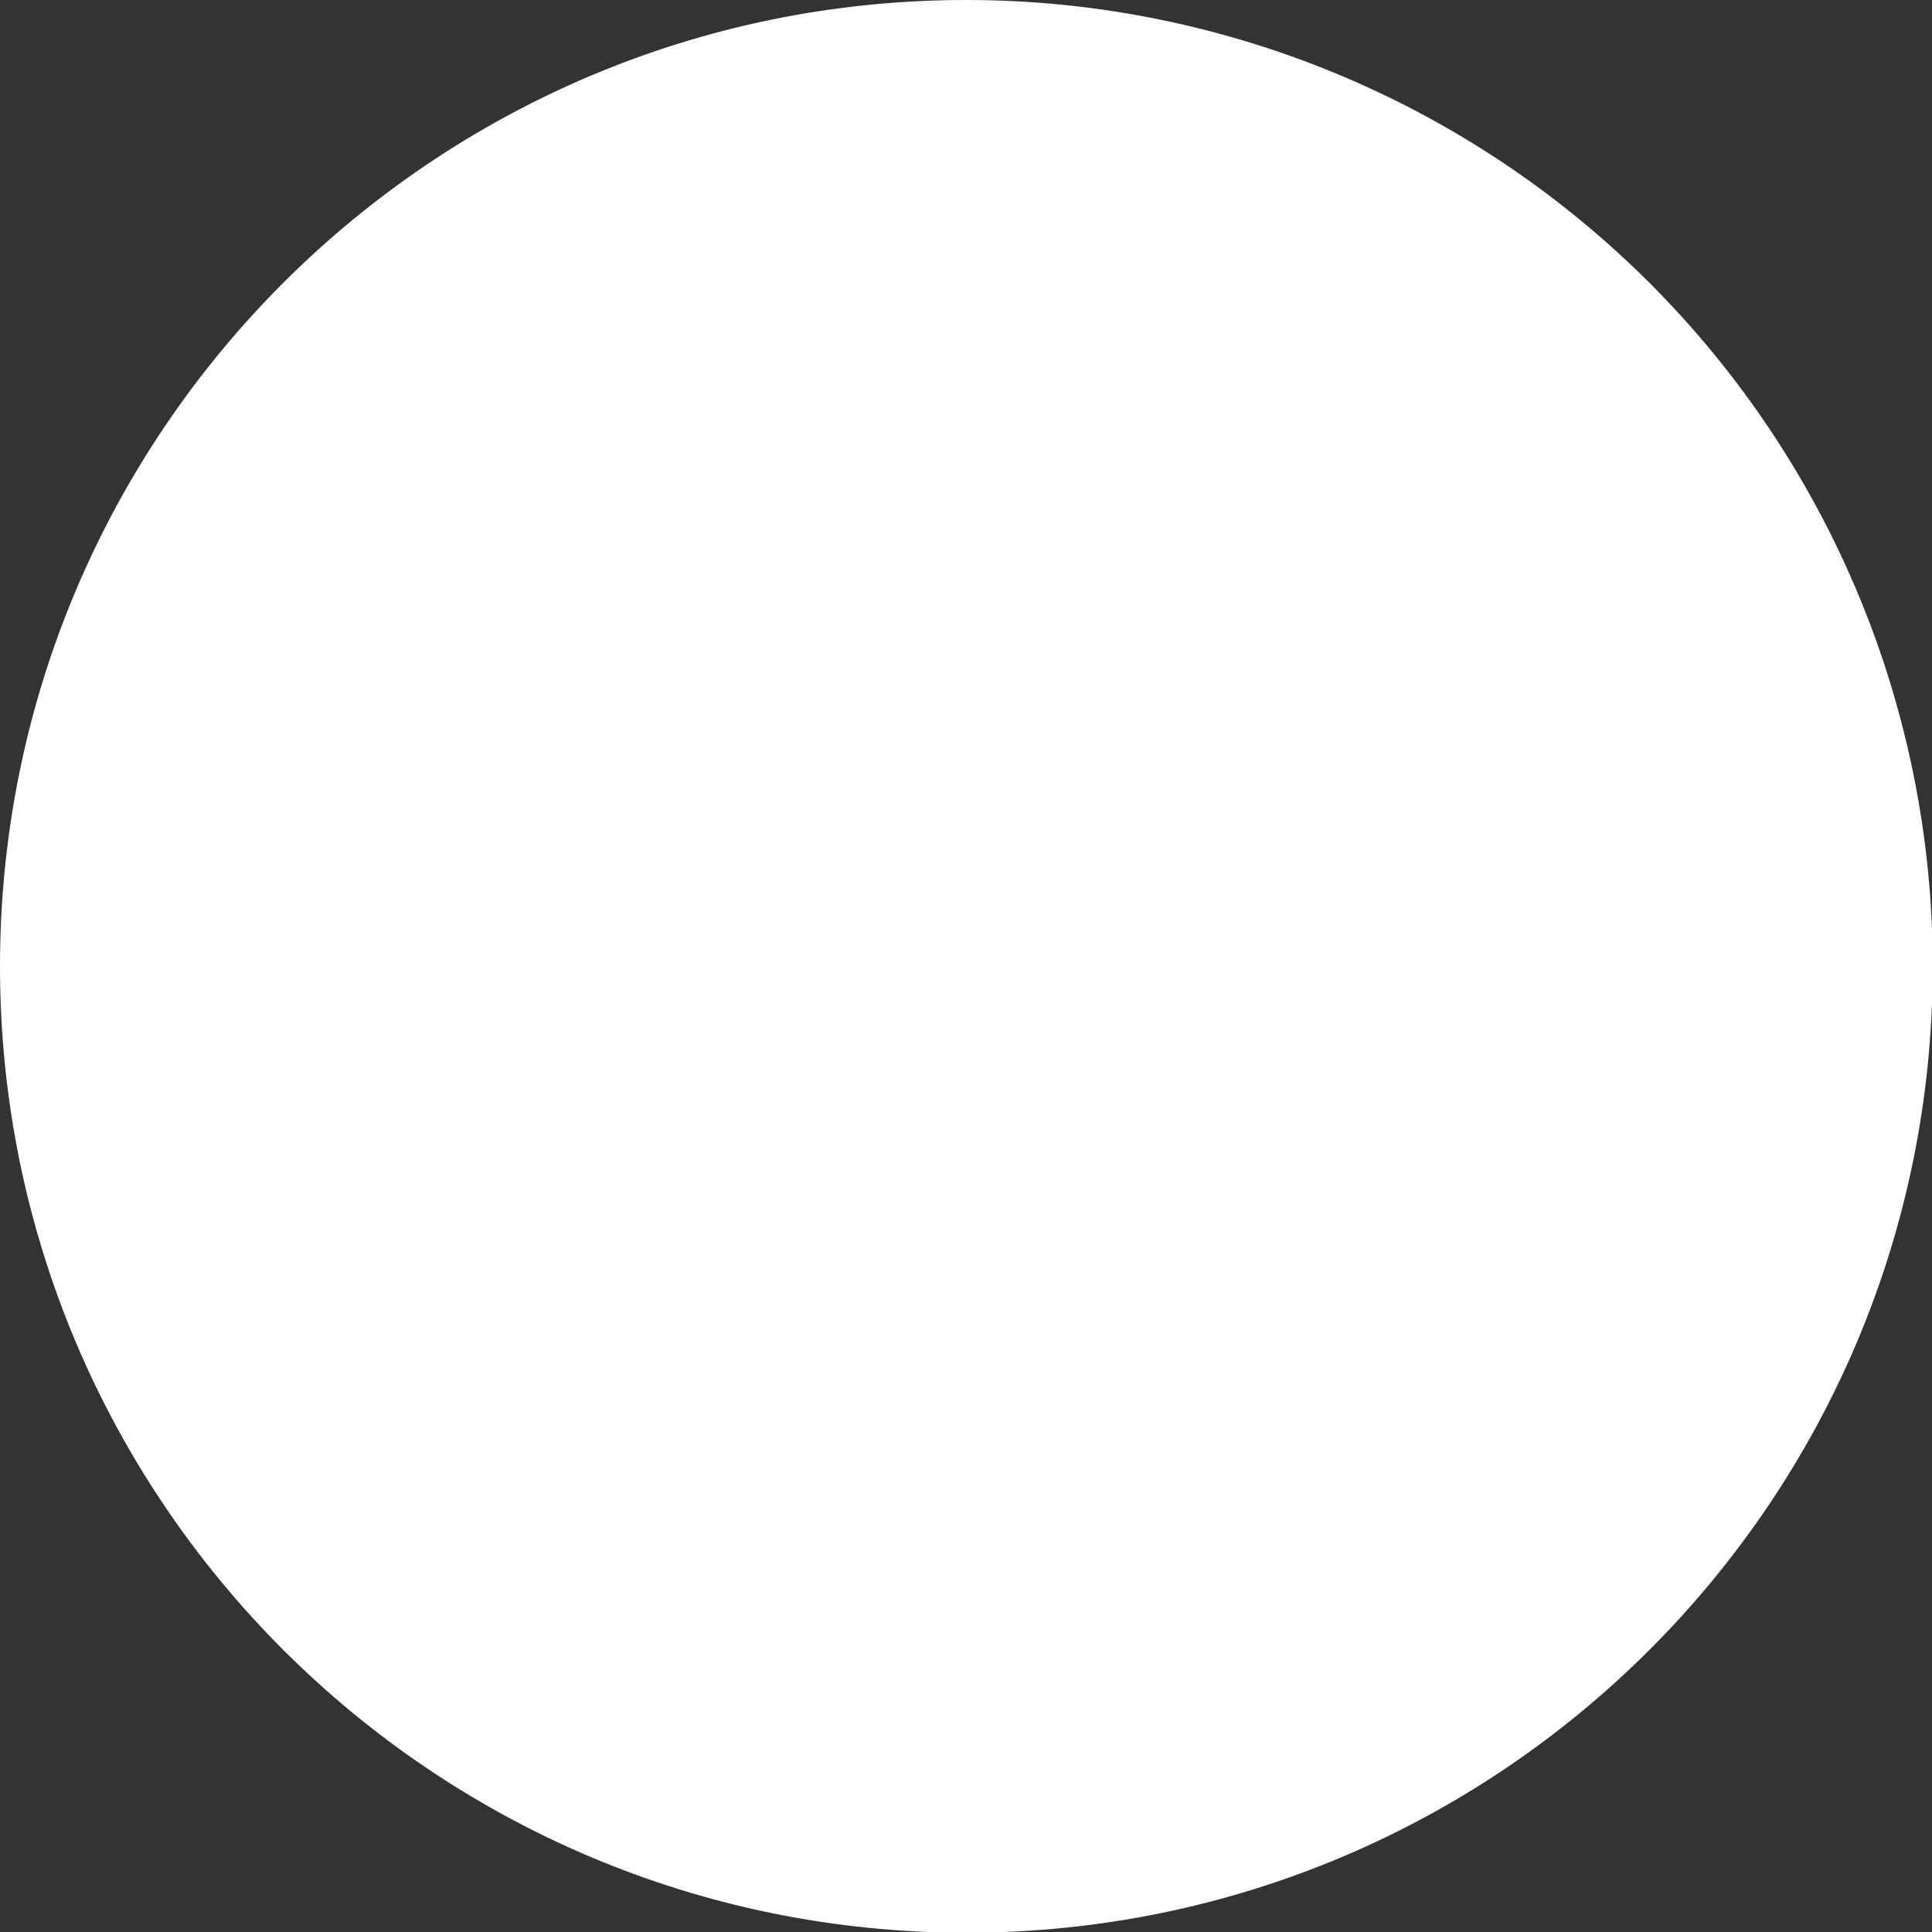 <?xml version="1.0"?>
<svg xmlns="http://www.w3.org/2000/svg" width="688" height="688">

 <rect width="100%" height="100%" fill="#333333" stroke="none"/>

 <g id="imagebot_1">
  <title/>
  <path fill="#ffffff" stroke="#ffffff" stroke-width="3" stroke-linejoin="round" stroke-linecap="round" id="imagebot_2" d="M 1.5 344.127 L 1.5 344.127 C 1.5 154.899 154.899 1.5 344.127 1.5 L 344.127 1.5 C 434.997 1.5 522.146 37.598 586.401 101.854 C 650.656 166.108 686.754 253.257 686.754 344.127 L 686.754 344.127 C 686.754 533.354 533.354 686.754 344.127 686.754 L 344.127 686.754 C 154.899 686.754 1.5 533.354 1.5 344.127 z"/>
 </g>
</svg>
